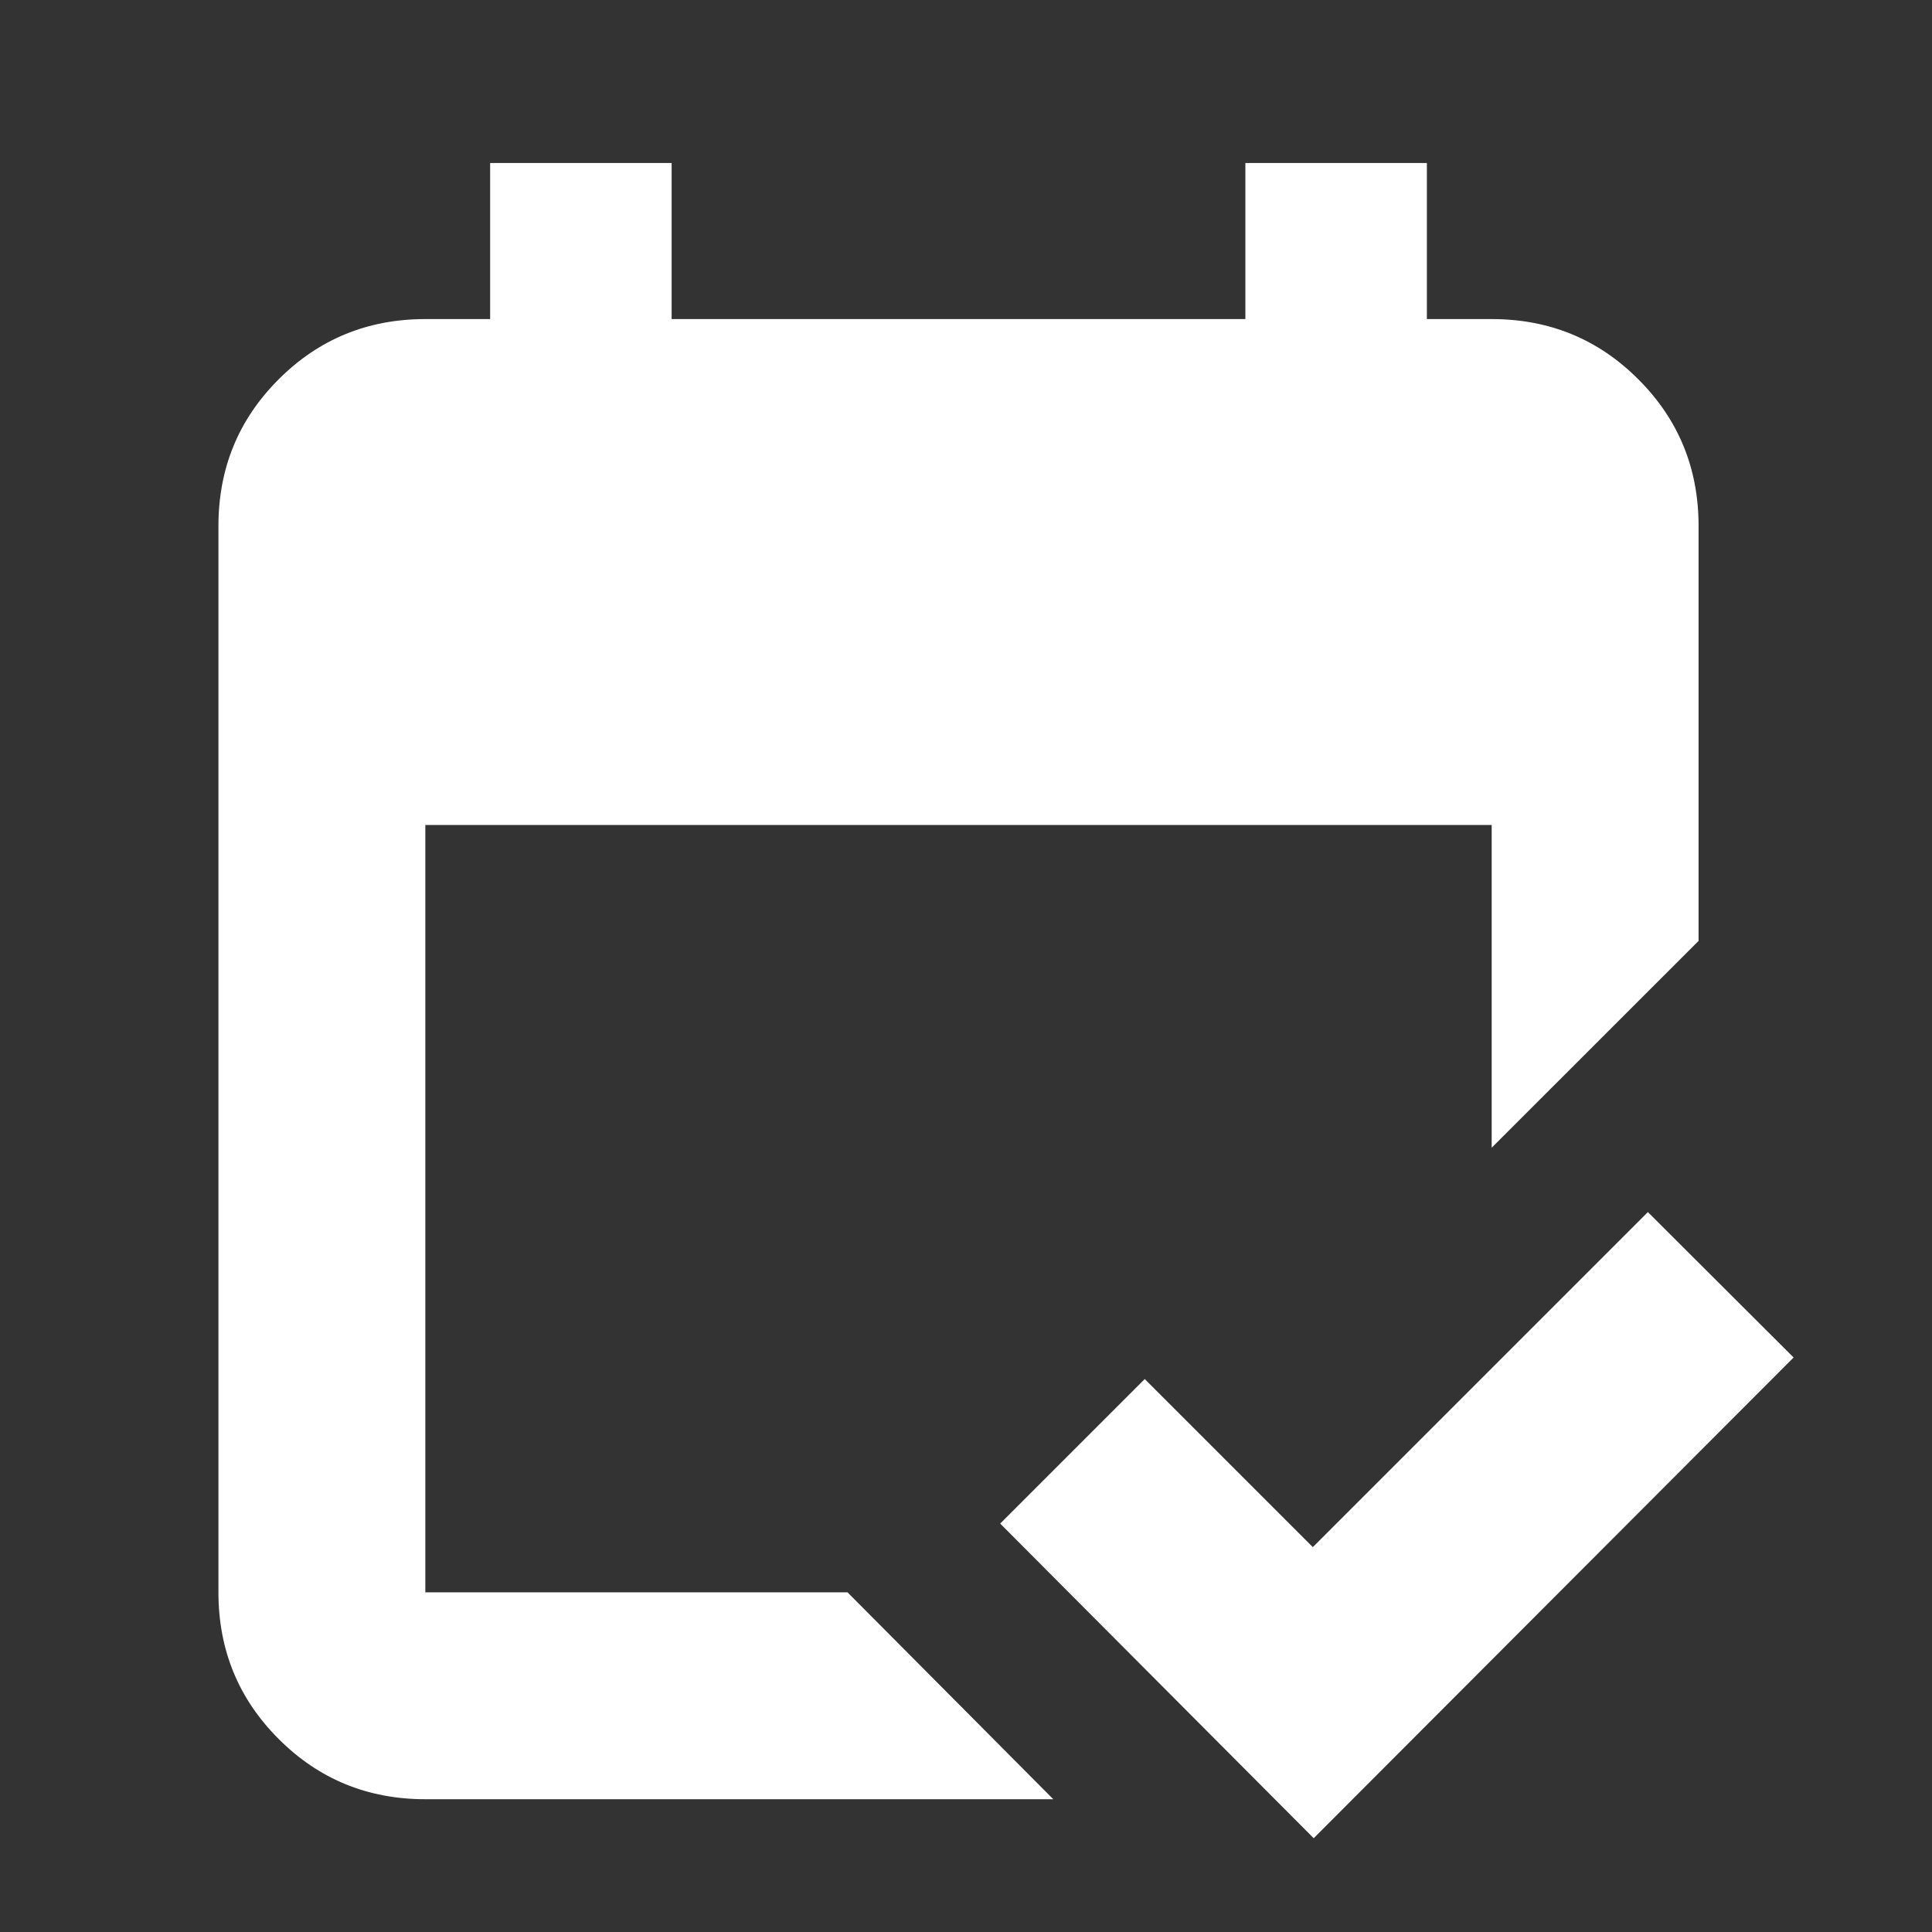 <svg width="33" height="33" viewBox="0 0 33 33" fill="none" xmlns="http://www.w3.org/2000/svg">
<rect x="0" y="0" width="33" height="33" fill="#333333" stroke="none"/>
<mask id="mask0_30_218" style="mask-type:alpha" maskUnits="userSpaceOnUse" x="0" y="0" width="33" height="33">
<rect x="0.372" y="0.758" width="32" height="32" fill="#D9D9D9"/>
</mask>
<g mask="url(#mask0_30_218)">
<path d="M7.265 30.732C6.28 30.732 5.445 30.389 4.76 29.703C4.074 29.018 3.731 28.183 3.731 27.198V8.984C3.731 7.999 4.074 7.164 4.76 6.479C5.445 5.793 6.28 5.45 7.265 5.45H8.372V2.784H11.472V5.45H21.272V2.784H24.372V5.45H25.479C26.464 5.45 27.299 5.793 27.984 6.479C28.67 7.164 29.013 7.999 29.013 8.984V16.071L25.479 19.604V14.091H7.265V27.198H14.476L17.991 30.732H7.265ZM22.439 31.398L17.084 26.024L19.553 23.555L22.424 26.426L28.147 20.703L30.636 23.187L22.439 31.398Z" fill="white"/>
</g>
</svg>
